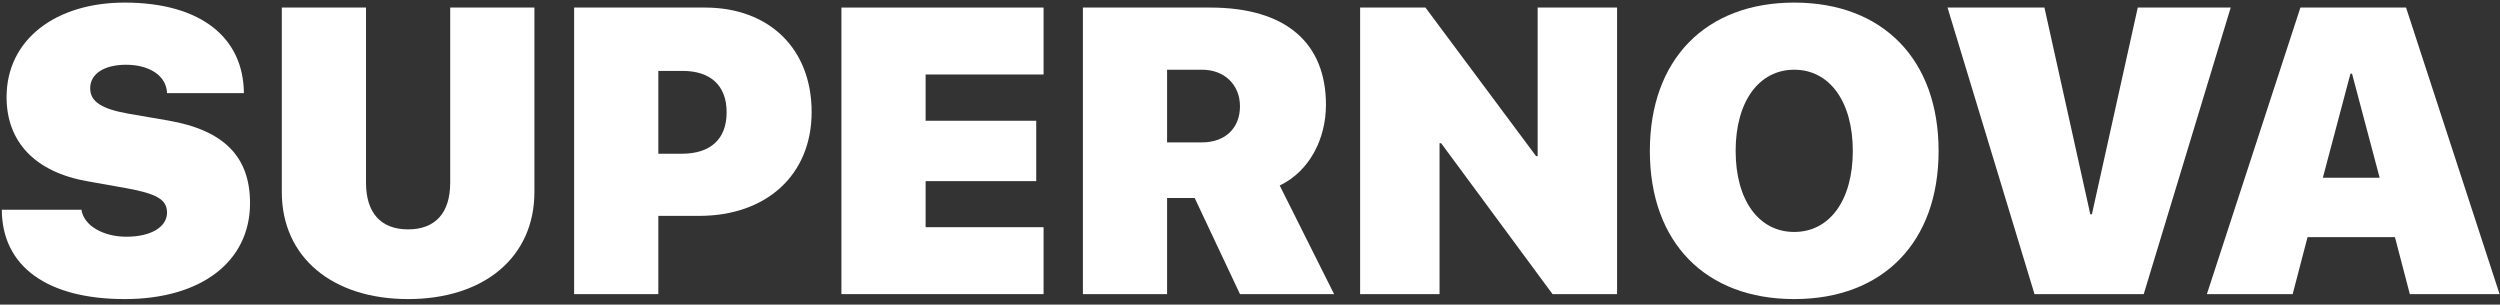 <svg width="238" height="29" viewBox="0 0 238 29" fill="none" xmlns="http://www.w3.org/2000/svg">
<rect x="0" y="0" width="238" height="29" fill="#333333" stroke="none"/>
<path d="M0.172 19.965C0.191 25.41 4.558 28.472 11.874 28.472C19.134 28.472 23.803 24.918 23.803 19.341C23.803 14.917 21.327 12.403 16.034 11.477L12.29 10.834C9.7 10.38 8.585 9.7 8.585 8.395C8.585 7.034 9.908 6.164 12.007 6.164C14.162 6.164 15.845 7.166 15.901 8.868H23.218C23.18 3.574 19.115 0.247 11.855 0.247C5.352 0.247 0.626 3.726 0.626 9.246C0.626 13.518 3.348 16.392 8.358 17.262L11.969 17.904C14.899 18.434 15.901 18.982 15.901 20.249C15.901 21.572 14.427 22.536 12.026 22.536C9.87 22.536 7.98 21.515 7.753 19.965H0.172Z" fill="white"/>
<path d="M34.844 0.72H26.828V18.283C26.828 24.502 31.649 28.472 38.852 28.472C46.055 28.472 50.876 24.502 50.876 18.283V0.72H42.86V17.394C42.86 20.268 41.442 21.837 38.852 21.837C36.262 21.837 34.844 20.268 34.844 17.394V0.72Z" fill="white"/>
<path d="M54.657 0.72V28H62.672V20.551H66.567C72.938 20.551 77.267 16.676 77.267 10.664C77.267 4.595 73.184 0.72 67.115 0.72H54.657ZM62.672 6.75H64.979C67.588 6.75 69.176 8.093 69.176 10.683C69.176 13.292 67.588 14.634 64.922 14.634H62.672V6.75Z" fill="white"/>
<path d="M99.348 21.629H88.119V17.243H98.649V11.496H88.119V7.091H99.348V0.72H80.103V28H99.348V21.629Z" fill="white"/>
<path d="M111.107 6.637H114.435C116.59 6.637 118.046 8.093 118.046 10.116C118.046 12.176 116.665 13.556 114.416 13.556H111.107V6.637ZM111.107 18.85H113.735L118.046 28H127.007L121.827 17.659C124.681 16.297 126.231 13.197 126.231 9.983C126.231 4.142 122.488 0.72 115.21 0.72H103.092V28H111.107V18.85Z" fill="white"/>
<path d="M137.045 28V13.632H137.196L147.802 28H153.946V0.72H146.384V14.861H146.233L135.703 0.72H129.483V28H137.045Z" fill="white"/>
<path d="M170.81 0.247C162.378 0.247 157.066 5.654 157.066 14.369C157.066 23.084 162.359 28.472 170.81 28.472C179.241 28.472 184.554 23.084 184.554 14.369C184.554 5.654 179.241 0.247 170.81 0.247ZM170.81 6.637C174.156 6.637 176.387 9.643 176.387 14.369C176.387 19.077 174.175 22.082 170.81 22.082C167.445 22.082 165.233 19.077 165.233 14.369C165.233 9.643 167.464 6.637 170.81 6.637Z" fill="white"/>
<path d="M204.083 28L212.363 0.72H203.516L199.149 20.4H198.997L194.63 0.72H185.404L193.685 28H204.083Z" fill="white"/>
<path d="M229.416 28H237.961L229.056 0.72H218.999L210.095 28H218.262L219.679 22.574H227.998L229.416 28ZM223.763 7.015H223.914L226.542 16.921H221.135L223.763 7.015Z" fill="white"/>
</svg>
